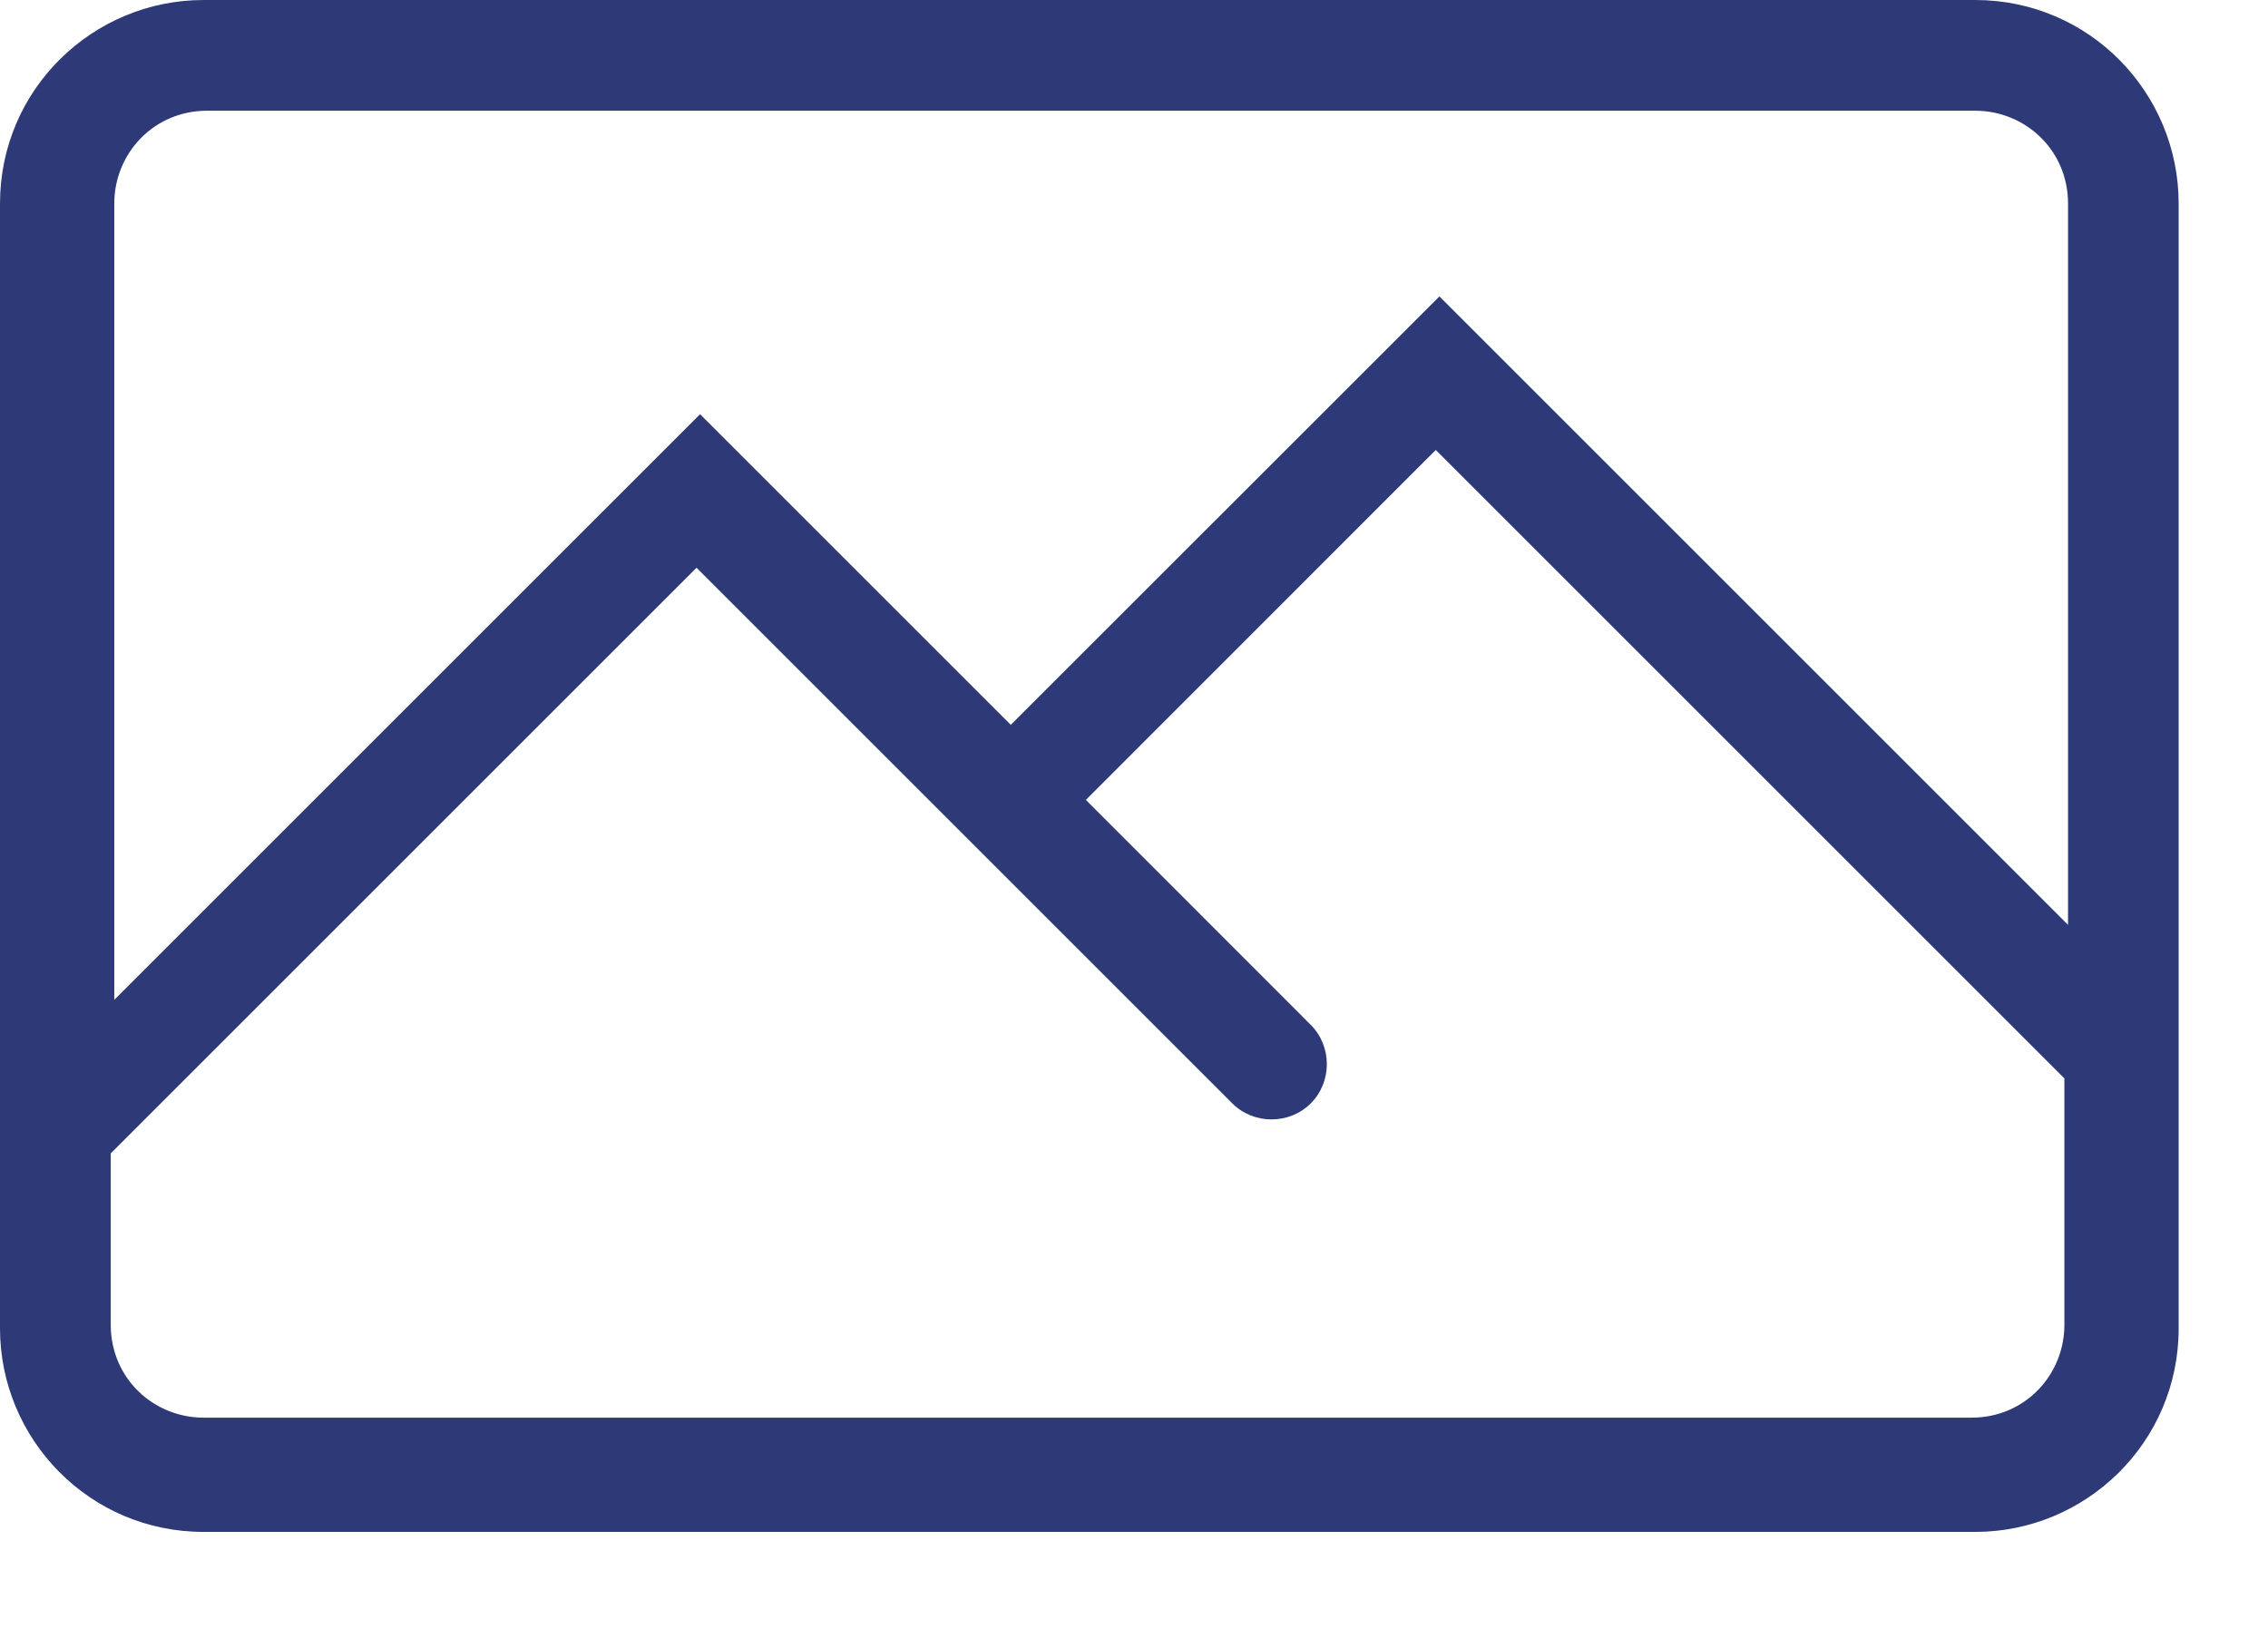 <svg xmlns="http://www.w3.org/2000/svg" xmlns:xlink="http://www.w3.org/1999/xlink" xmlns:serif="http://www.serif.com/" width="100%" height="100%" viewBox="0 0 18 13" xml:space="preserve" style="fill-rule:evenodd;clip-rule:evenodd;stroke-linejoin:round;stroke-miterlimit:2;">    <g transform="matrix(1,0,0,1,-367.051,-394.195)">        <path d="M382.727,405.449L368.667,405.449C368.27,405.449 367.93,405.137 367.93,404.712L367.93,403.351L372.579,398.702L376.831,402.954C377.001,403.124 377.284,403.124 377.454,402.954C377.624,402.784 377.624,402.501 377.454,402.331L375.669,400.545L378.446,397.767L383.435,402.756L383.435,404.712C383.435,405.108 383.124,405.449 382.698,405.449L382.727,405.449ZM368.667,395.074L382.727,395.074C383.124,395.074 383.464,395.386 383.464,395.811L383.464,401.537L378.475,396.548L375.073,399.949L372.607,397.483L367.958,402.132L367.958,395.811C367.958,395.414 368.27,395.074 368.695,395.074L368.667,395.074ZM384.342,404.74L384.342,395.811C384.342,394.932 383.634,394.195 382.727,394.195L368.667,394.195C367.788,394.195 367.051,394.904 367.051,395.811L367.051,404.74C367.051,405.619 367.76,406.356 368.667,406.356L382.727,406.356C383.605,406.356 384.342,405.647 384.342,404.74Z" style="fill:rgb(46,58,120);fill-rule:nonzero;"></path>    </g></svg>